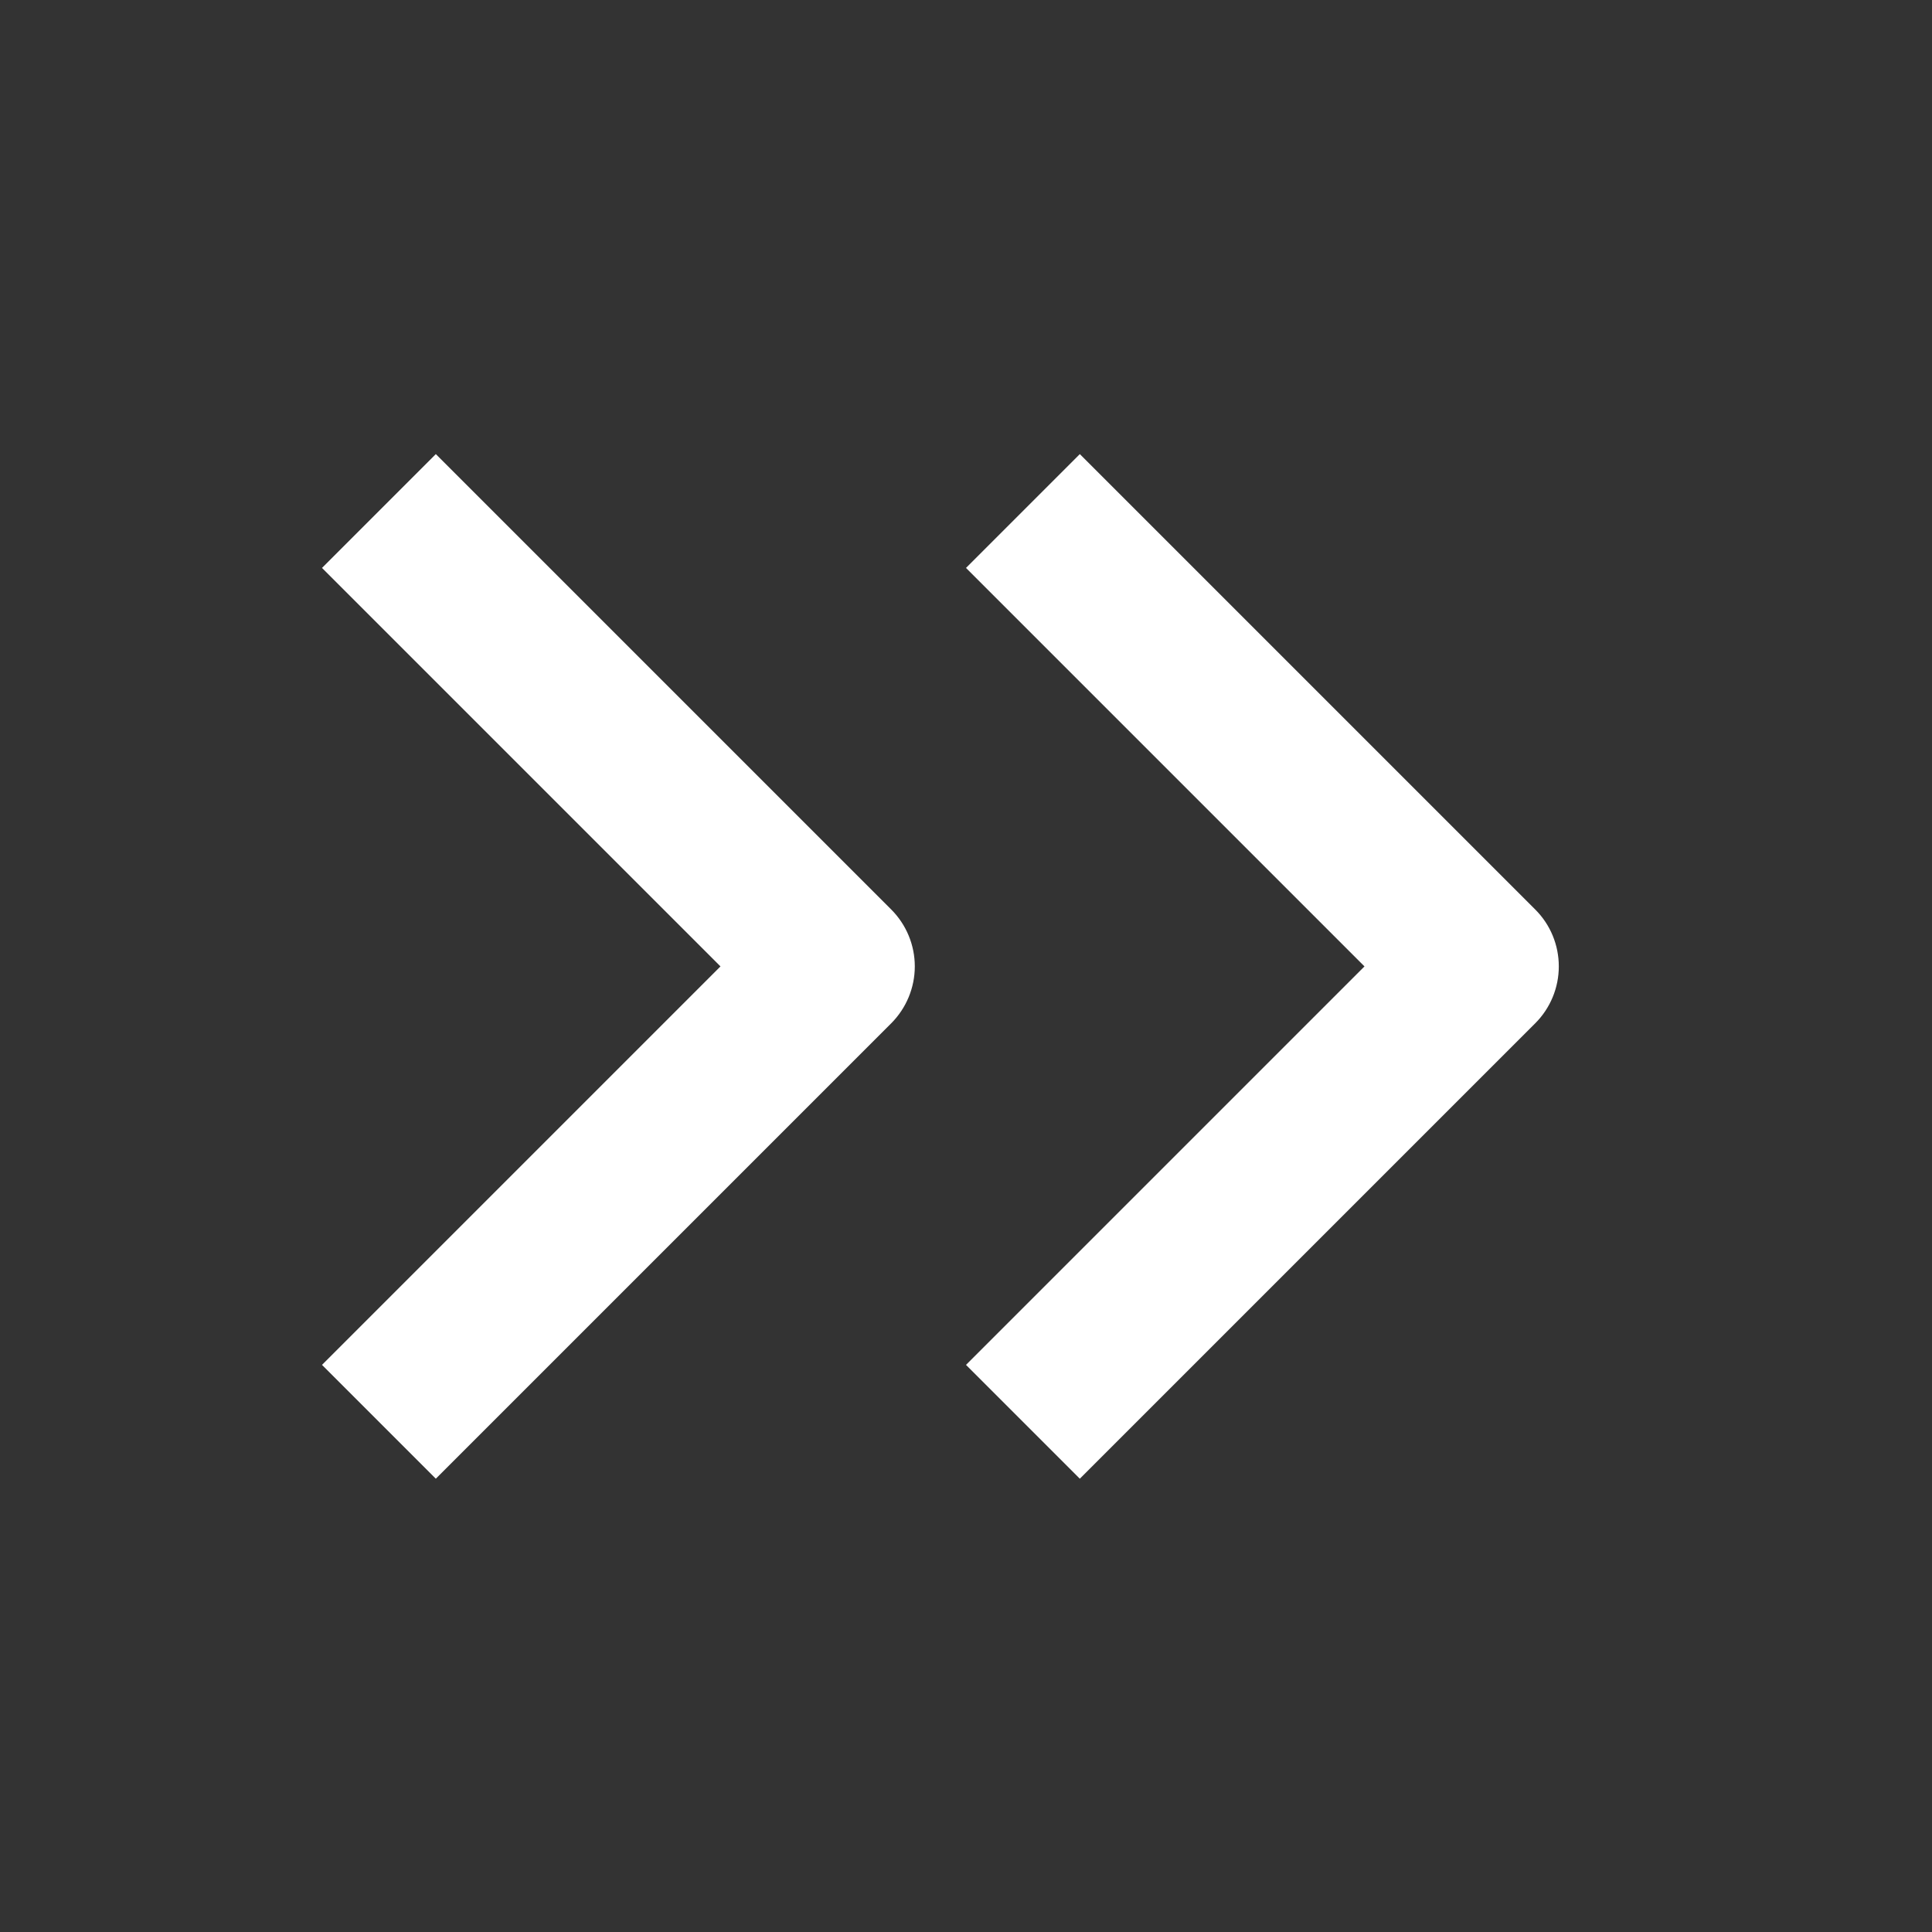 <svg width="24" height="24" viewBox="0 0 24 24" fill="none" xmlns="http://www.w3.org/2000/svg">
<rect x="0" y="0" width="24" height="24" fill="#333333" stroke="none"/>
<path fill-rule="evenodd" clip-rule="evenodd" d="M11.071 12.712L5.414 18.369L4 16.955L8.95 12.005L4 7.055L5.414 5.641L11.071 11.298C11.258 11.485 11.364 11.739 11.364 12.005C11.364 12.27 11.258 12.524 11.071 12.712Z" fill="white"/>
<path fill-rule="evenodd" clip-rule="evenodd" d="M19.071 12.712L13.414 18.369L12 16.955L16.95 12.005L12 7.055L13.414 5.641L19.071 11.298C19.259 11.485 19.364 11.739 19.364 12.005C19.364 12.27 19.259 12.524 19.071 12.712Z" fill="white"/>
</svg>
